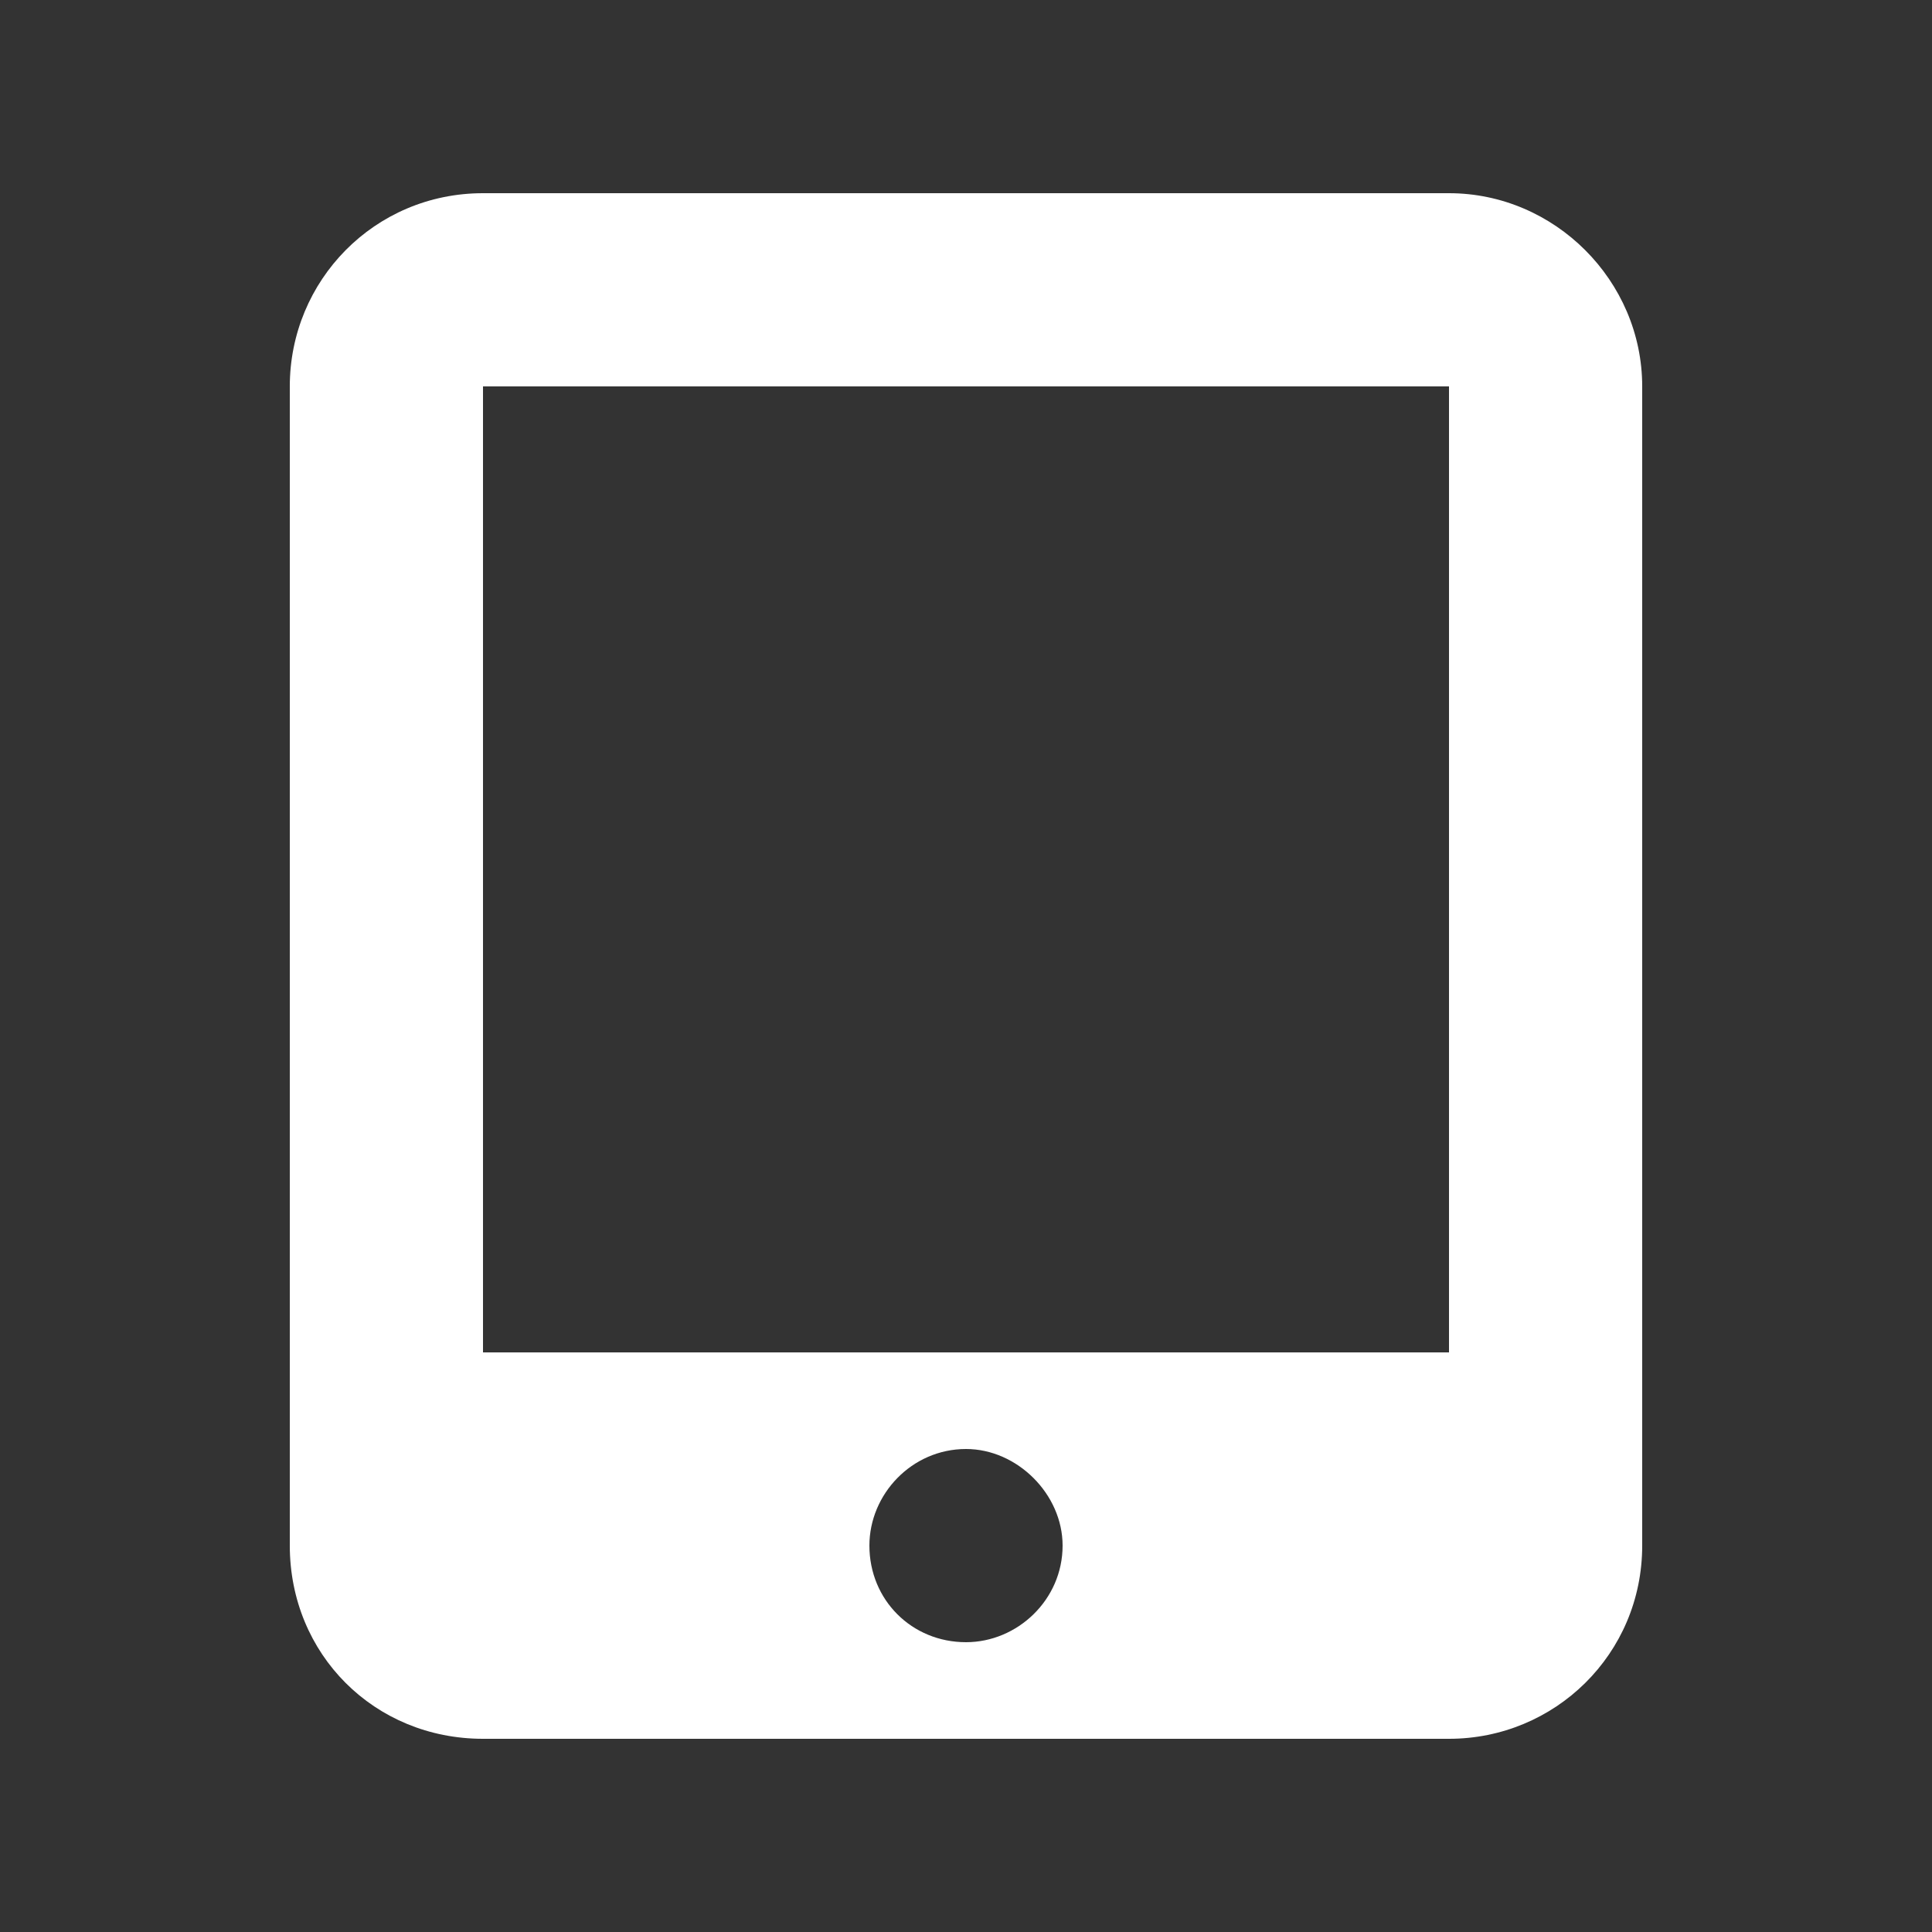 <svg width="20" height="20" viewBox="0 0 20 20" fill="none" xmlns="http://www.w3.org/2000/svg">
<rect x="0" y="0" width="20" height="20" fill="#333333" stroke="none"/>
<path d="M3 4C3 2.906 3.875 2 5 2H15C16.094 2 17 2.906 17 4V16C17 17.125 16.094 18 15 18H5C3.875 18 3 17.125 3 16V4ZM11 16C11 15.469 10.531 15 10 15C9.438 15 9 15.469 9 16C9 16.562 9.438 17 10 17C10.531 17 11 16.562 11 16ZM15 4H5V14H15V4Z" fill="white"/>
</svg>
